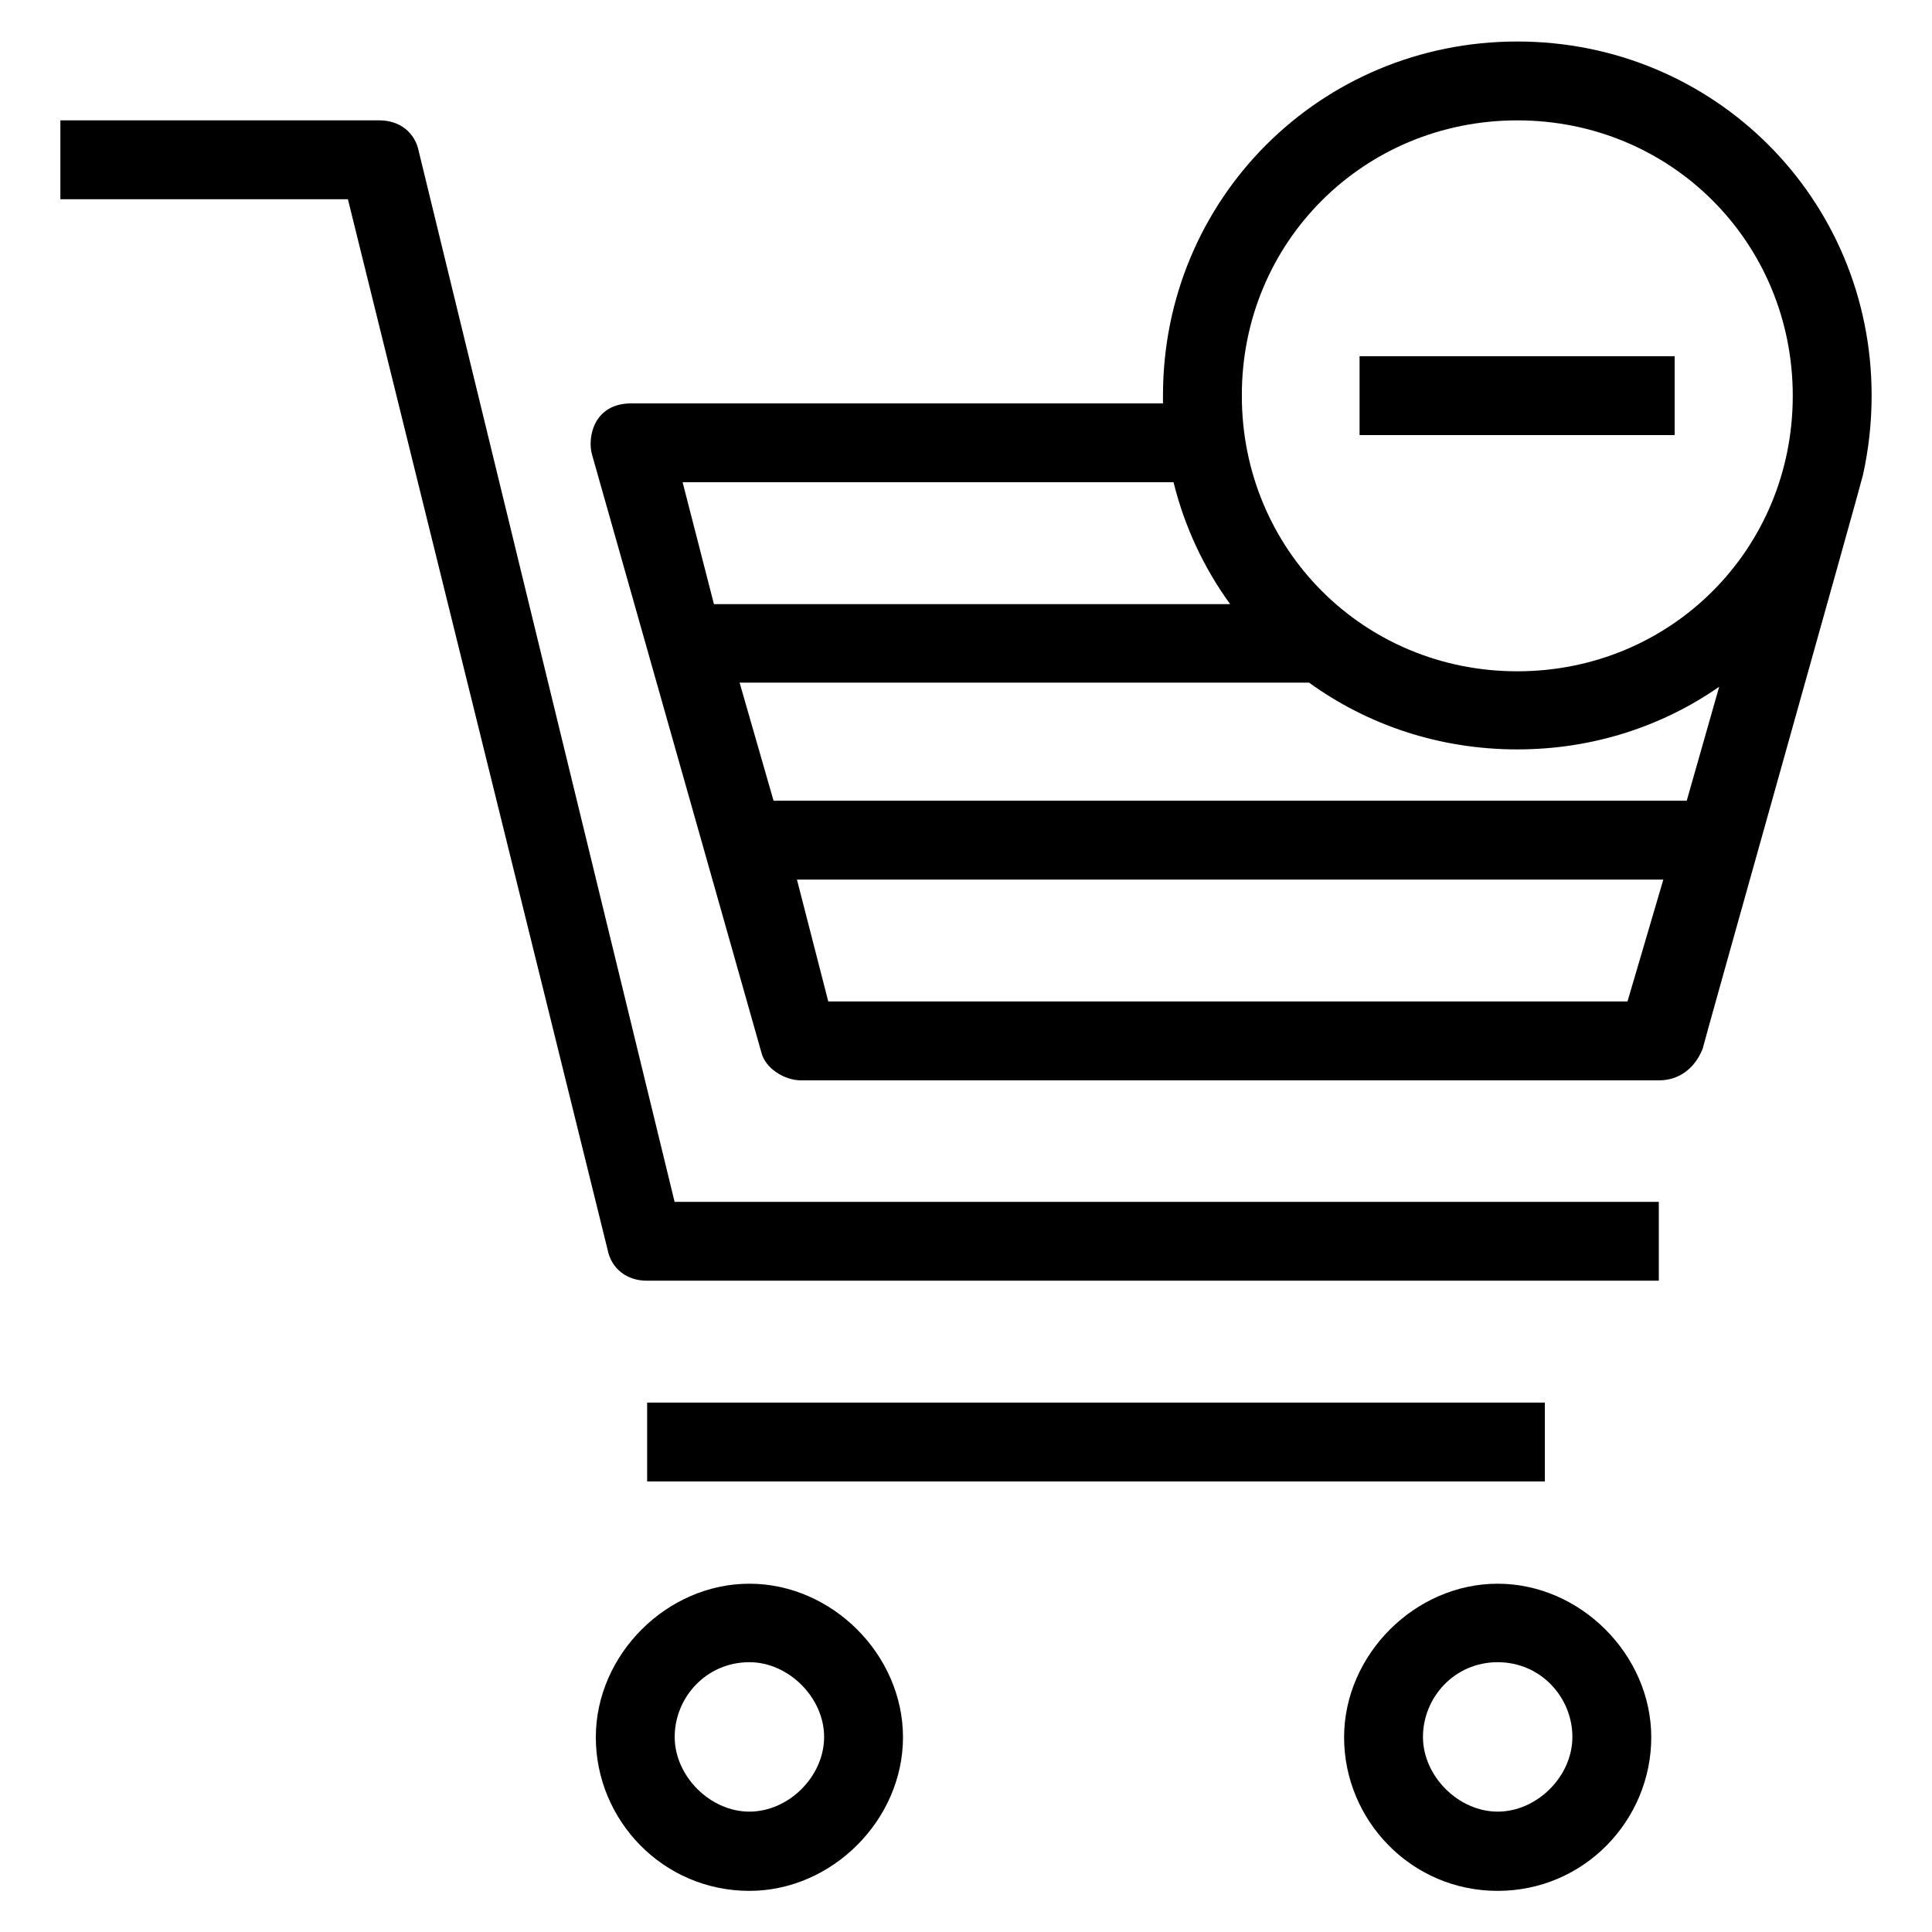 <?xml version='1.0' encoding='utf-8'?>
<!DOCTYPE svg PUBLIC '-//W3C//DTD SVG 1.1//EN' 'http://www.w3.org/Graphics/SVG/1.1/DTD/svg11.dtd'>
<!-- Uploaded to: SVG Repo, www.svgrepo.com, Generator: SVG Repo Mixer Tools -->
<svg fill="#000000" version="1.1" xmlns="http://www.w3.org/2000/svg" viewBox="0 0 512 512" xmlns:xlink="http://www.w3.org/1999/xlink" enable-background="new 0 0 512 512">
  <g>
    <g>
      <path d="M178.8,318.6L111,40.2c-1-5.2-5.2-8.3-10.4-8.3H16v20.9h76.2L161,331.1c1,5.2,5.2,8.3,10.4,8.3h268.2v-20.9H178.8z"/>
      <rect width="237.9" x="171.5" y="371.7" height="20.9"/>
      <path d="m396.9,419.7c-21.9,0-40.7,18.8-40.7,40.7s17.7,40.7 40.7,40.7c23,0 40.7-18.8 40.7-40.7s-18.8-40.7-40.7-40.7zm0,60.4c-10.4,0-19.8-9.4-19.8-19.8 0-10.4 8.3-19.8 19.8-19.8 11.5,0 19.8,9.4 19.8,19.8 0,10.5-9.4,19.8-19.8,19.8z"/>
      <path d="m198.6,419.7c-21.9,0-40.7,18.8-40.7,40.7s17.7,40.7 40.7,40.7c21.9,0 40.7-18.8 40.7-40.7s-18.8-40.7-40.7-40.7zm0,60.4c-10.4,0-19.8-9.4-19.8-19.8 0-10.4 8.3-19.8 19.8-19.8 10.4,0 19.8,9.4 19.8,19.8 0,10.5-9.4,19.8-19.8,19.8z"/>
      <path d="m493.7,125.9c1.5-6.8 2.3-13.8 2.3-21.1 0-52.1-41.7-93.8-93.9-93.8-52.2,0-93.9,41.7-93.9,93.8 0,0.7 0,1.4 0,2.1h-140.9c-10,0-11.7,9.1-10.4,13.6l44.9,158.5c1.1,4.3 6.3,7.3 10.4,7.3h227.5c5.2,0 9.4-3.1 11.5-8.3-0.1-0.1 41.8-149 42.5-152.1zm-91.6-94c40.7-7.10543e-15 73,32.3 73,73 0,40.7-32.3,73-73,73-40.7,0-73-32.3-73-73-0.1-40.7 32.3-73 73-73zm-91.1,95.9c2.9,11.8 8.1,22.8 15,32.3h-136.8l-8.3-32.3h130.1zm120.3,137.6h-211.8l-8.3-32.3h229.6l-9.5,32.3zm15.7-53.2h-242l-9-31.3h150.9c15.5,11.2 34.5,17.7 55.2,17.7 20,0 38.4-6.1 53.5-16.6l-8.6,30.2z"/>
      <rect width="83.5" x="360.3" y="94.4" height="20.9"/>
    </g>
  </g>
</svg>